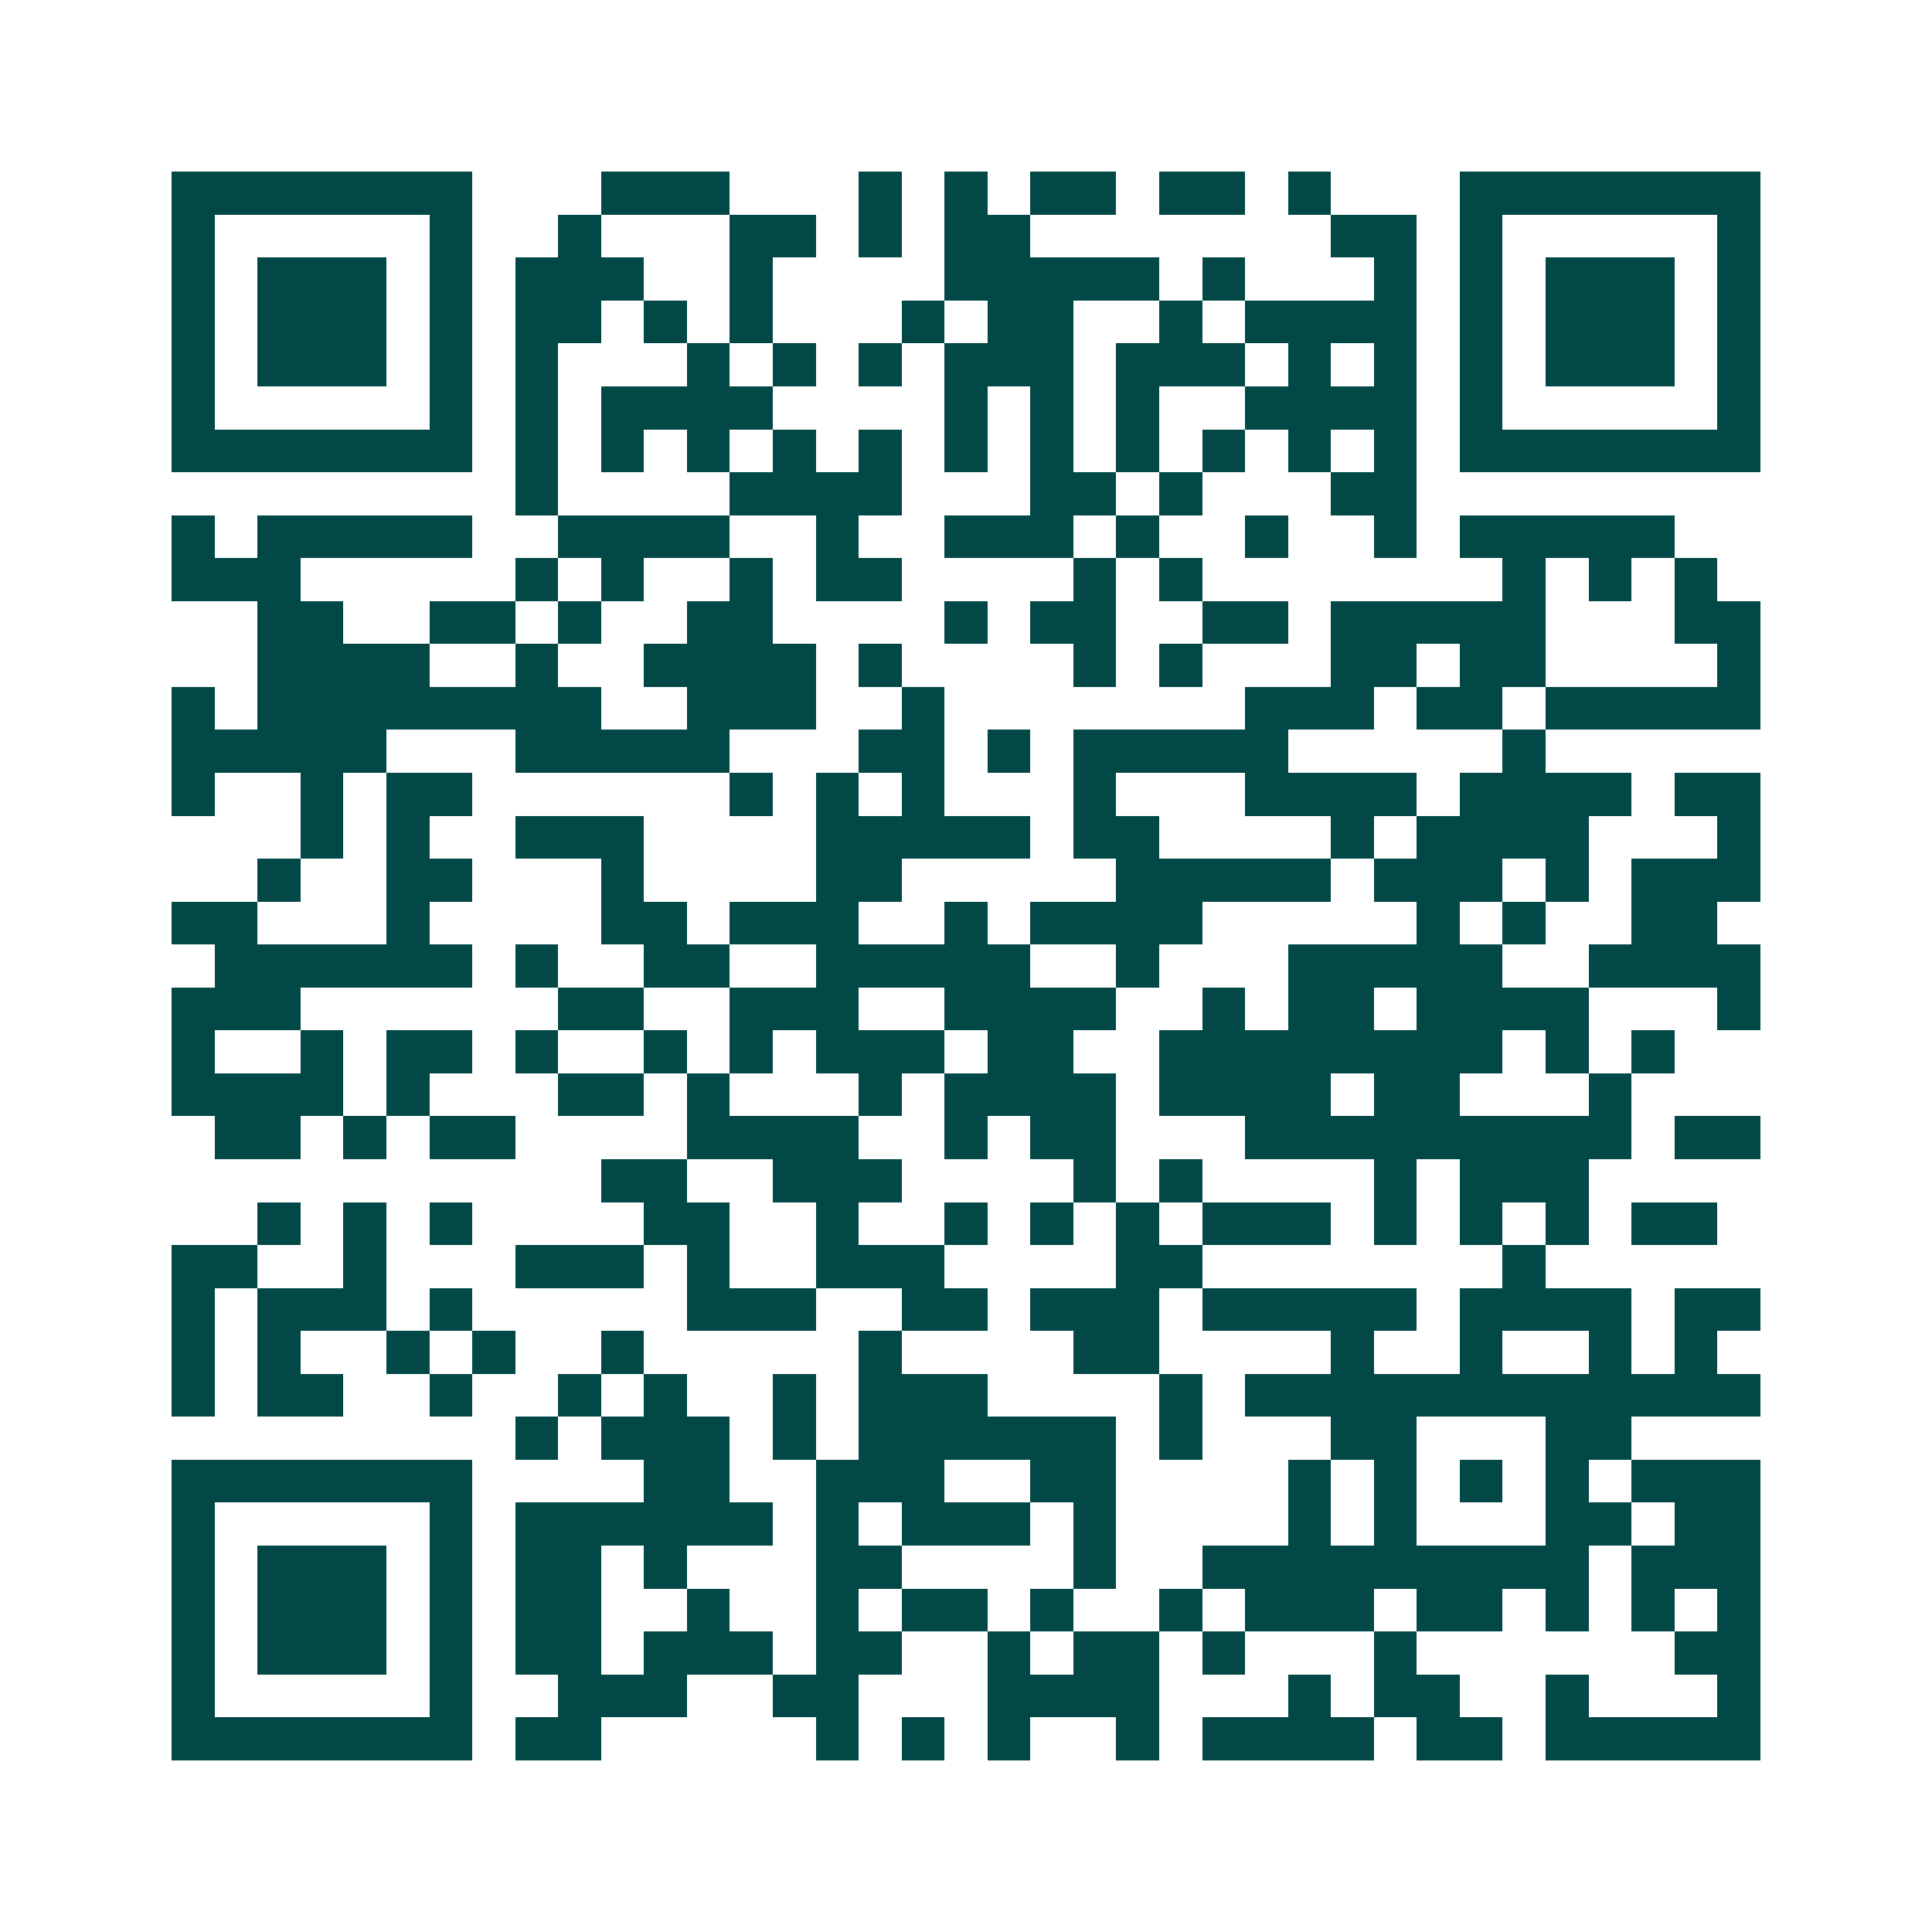 <svg xmlns="http://www.w3.org/2000/svg" width="200" height="200" viewBox="0 0 45 45" shape-rendering="crispEdges"><path fill="#ffffff" d="M0 0h45v45H0z"/><path stroke="#014847" d="M4 4.5h7m3 0h3m3 0h1m1 0h1m1 0h2m1 0h2m1 0h1m3 0h7M4 5.5h1m5 0h1m2 0h1m3 0h2m1 0h1m1 0h2m7 0h2m1 0h1m5 0h1M4 6.5h1m1 0h3m1 0h1m1 0h3m2 0h1m4 0h5m1 0h1m3 0h1m1 0h1m1 0h3m1 0h1M4 7.5h1m1 0h3m1 0h1m1 0h2m1 0h1m1 0h1m3 0h1m1 0h2m2 0h1m1 0h4m1 0h1m1 0h3m1 0h1M4 8.5h1m1 0h3m1 0h1m1 0h1m3 0h1m1 0h1m1 0h1m1 0h3m1 0h3m1 0h1m1 0h1m1 0h1m1 0h3m1 0h1M4 9.5h1m5 0h1m1 0h1m1 0h4m4 0h1m1 0h1m1 0h1m2 0h4m1 0h1m5 0h1M4 10.5h7m1 0h1m1 0h1m1 0h1m1 0h1m1 0h1m1 0h1m1 0h1m1 0h1m1 0h1m1 0h1m1 0h1m1 0h7M12 11.5h1m4 0h4m3 0h2m1 0h1m3 0h2M4 12.5h1m1 0h5m2 0h4m2 0h1m2 0h3m1 0h1m2 0h1m2 0h1m1 0h5M4 13.5h3m5 0h1m1 0h1m2 0h1m1 0h2m4 0h1m1 0h1m7 0h1m1 0h1m1 0h1M6 14.5h2m2 0h2m1 0h1m2 0h2m4 0h1m1 0h2m2 0h2m1 0h5m3 0h2M6 15.5h4m2 0h1m2 0h4m1 0h1m4 0h1m1 0h1m3 0h2m1 0h2m4 0h1M4 16.5h1m1 0h8m2 0h3m2 0h1m7 0h3m1 0h2m1 0h5M4 17.5h5m3 0h5m3 0h2m1 0h1m1 0h5m5 0h1M4 18.5h1m2 0h1m1 0h2m6 0h1m1 0h1m1 0h1m3 0h1m3 0h4m1 0h4m1 0h2M7 19.5h1m1 0h1m2 0h3m4 0h5m1 0h2m4 0h1m1 0h4m3 0h1M6 20.5h1m2 0h2m3 0h1m4 0h2m5 0h5m1 0h3m1 0h1m1 0h3M4 21.5h2m3 0h1m4 0h2m1 0h3m2 0h1m1 0h4m5 0h1m1 0h1m2 0h2M5 22.5h6m1 0h1m2 0h2m2 0h5m2 0h1m3 0h5m2 0h4M4 23.5h3m6 0h2m2 0h3m2 0h4m2 0h1m1 0h2m1 0h4m3 0h1M4 24.5h1m2 0h1m1 0h2m1 0h1m2 0h1m1 0h1m1 0h3m1 0h2m2 0h8m1 0h1m1 0h1M4 25.5h4m1 0h1m3 0h2m1 0h1m3 0h1m1 0h4m1 0h4m1 0h2m3 0h1M5 26.5h2m1 0h1m1 0h2m4 0h4m2 0h1m1 0h2m3 0h9m1 0h2M14 27.5h2m2 0h3m4 0h1m1 0h1m4 0h1m1 0h3M6 28.5h1m1 0h1m1 0h1m4 0h2m2 0h1m2 0h1m1 0h1m1 0h1m1 0h3m1 0h1m1 0h1m1 0h1m1 0h2M4 29.5h2m2 0h1m3 0h3m1 0h1m2 0h3m4 0h2m7 0h1M4 30.5h1m1 0h3m1 0h1m5 0h3m2 0h2m1 0h3m1 0h5m1 0h4m1 0h2M4 31.5h1m1 0h1m2 0h1m1 0h1m2 0h1m5 0h1m4 0h2m4 0h1m2 0h1m2 0h1m1 0h1M4 32.5h1m1 0h2m2 0h1m2 0h1m1 0h1m2 0h1m1 0h3m4 0h1m1 0h12M12 33.5h1m1 0h3m1 0h1m1 0h6m1 0h1m3 0h2m3 0h2M4 34.5h7m4 0h2m2 0h3m2 0h2m4 0h1m1 0h1m1 0h1m1 0h1m1 0h3M4 35.5h1m5 0h1m1 0h6m1 0h1m1 0h3m1 0h1m4 0h1m1 0h1m3 0h2m1 0h2M4 36.5h1m1 0h3m1 0h1m1 0h2m1 0h1m3 0h2m4 0h1m2 0h9m1 0h3M4 37.5h1m1 0h3m1 0h1m1 0h2m2 0h1m2 0h1m1 0h2m1 0h1m2 0h1m1 0h3m1 0h2m1 0h1m1 0h1m1 0h1M4 38.5h1m1 0h3m1 0h1m1 0h2m1 0h3m1 0h2m2 0h1m1 0h2m1 0h1m3 0h1m6 0h2M4 39.5h1m5 0h1m2 0h3m2 0h2m3 0h4m3 0h1m1 0h2m2 0h1m3 0h1M4 40.5h7m1 0h2m5 0h1m1 0h1m1 0h1m2 0h1m1 0h4m1 0h2m1 0h5"/></svg>
